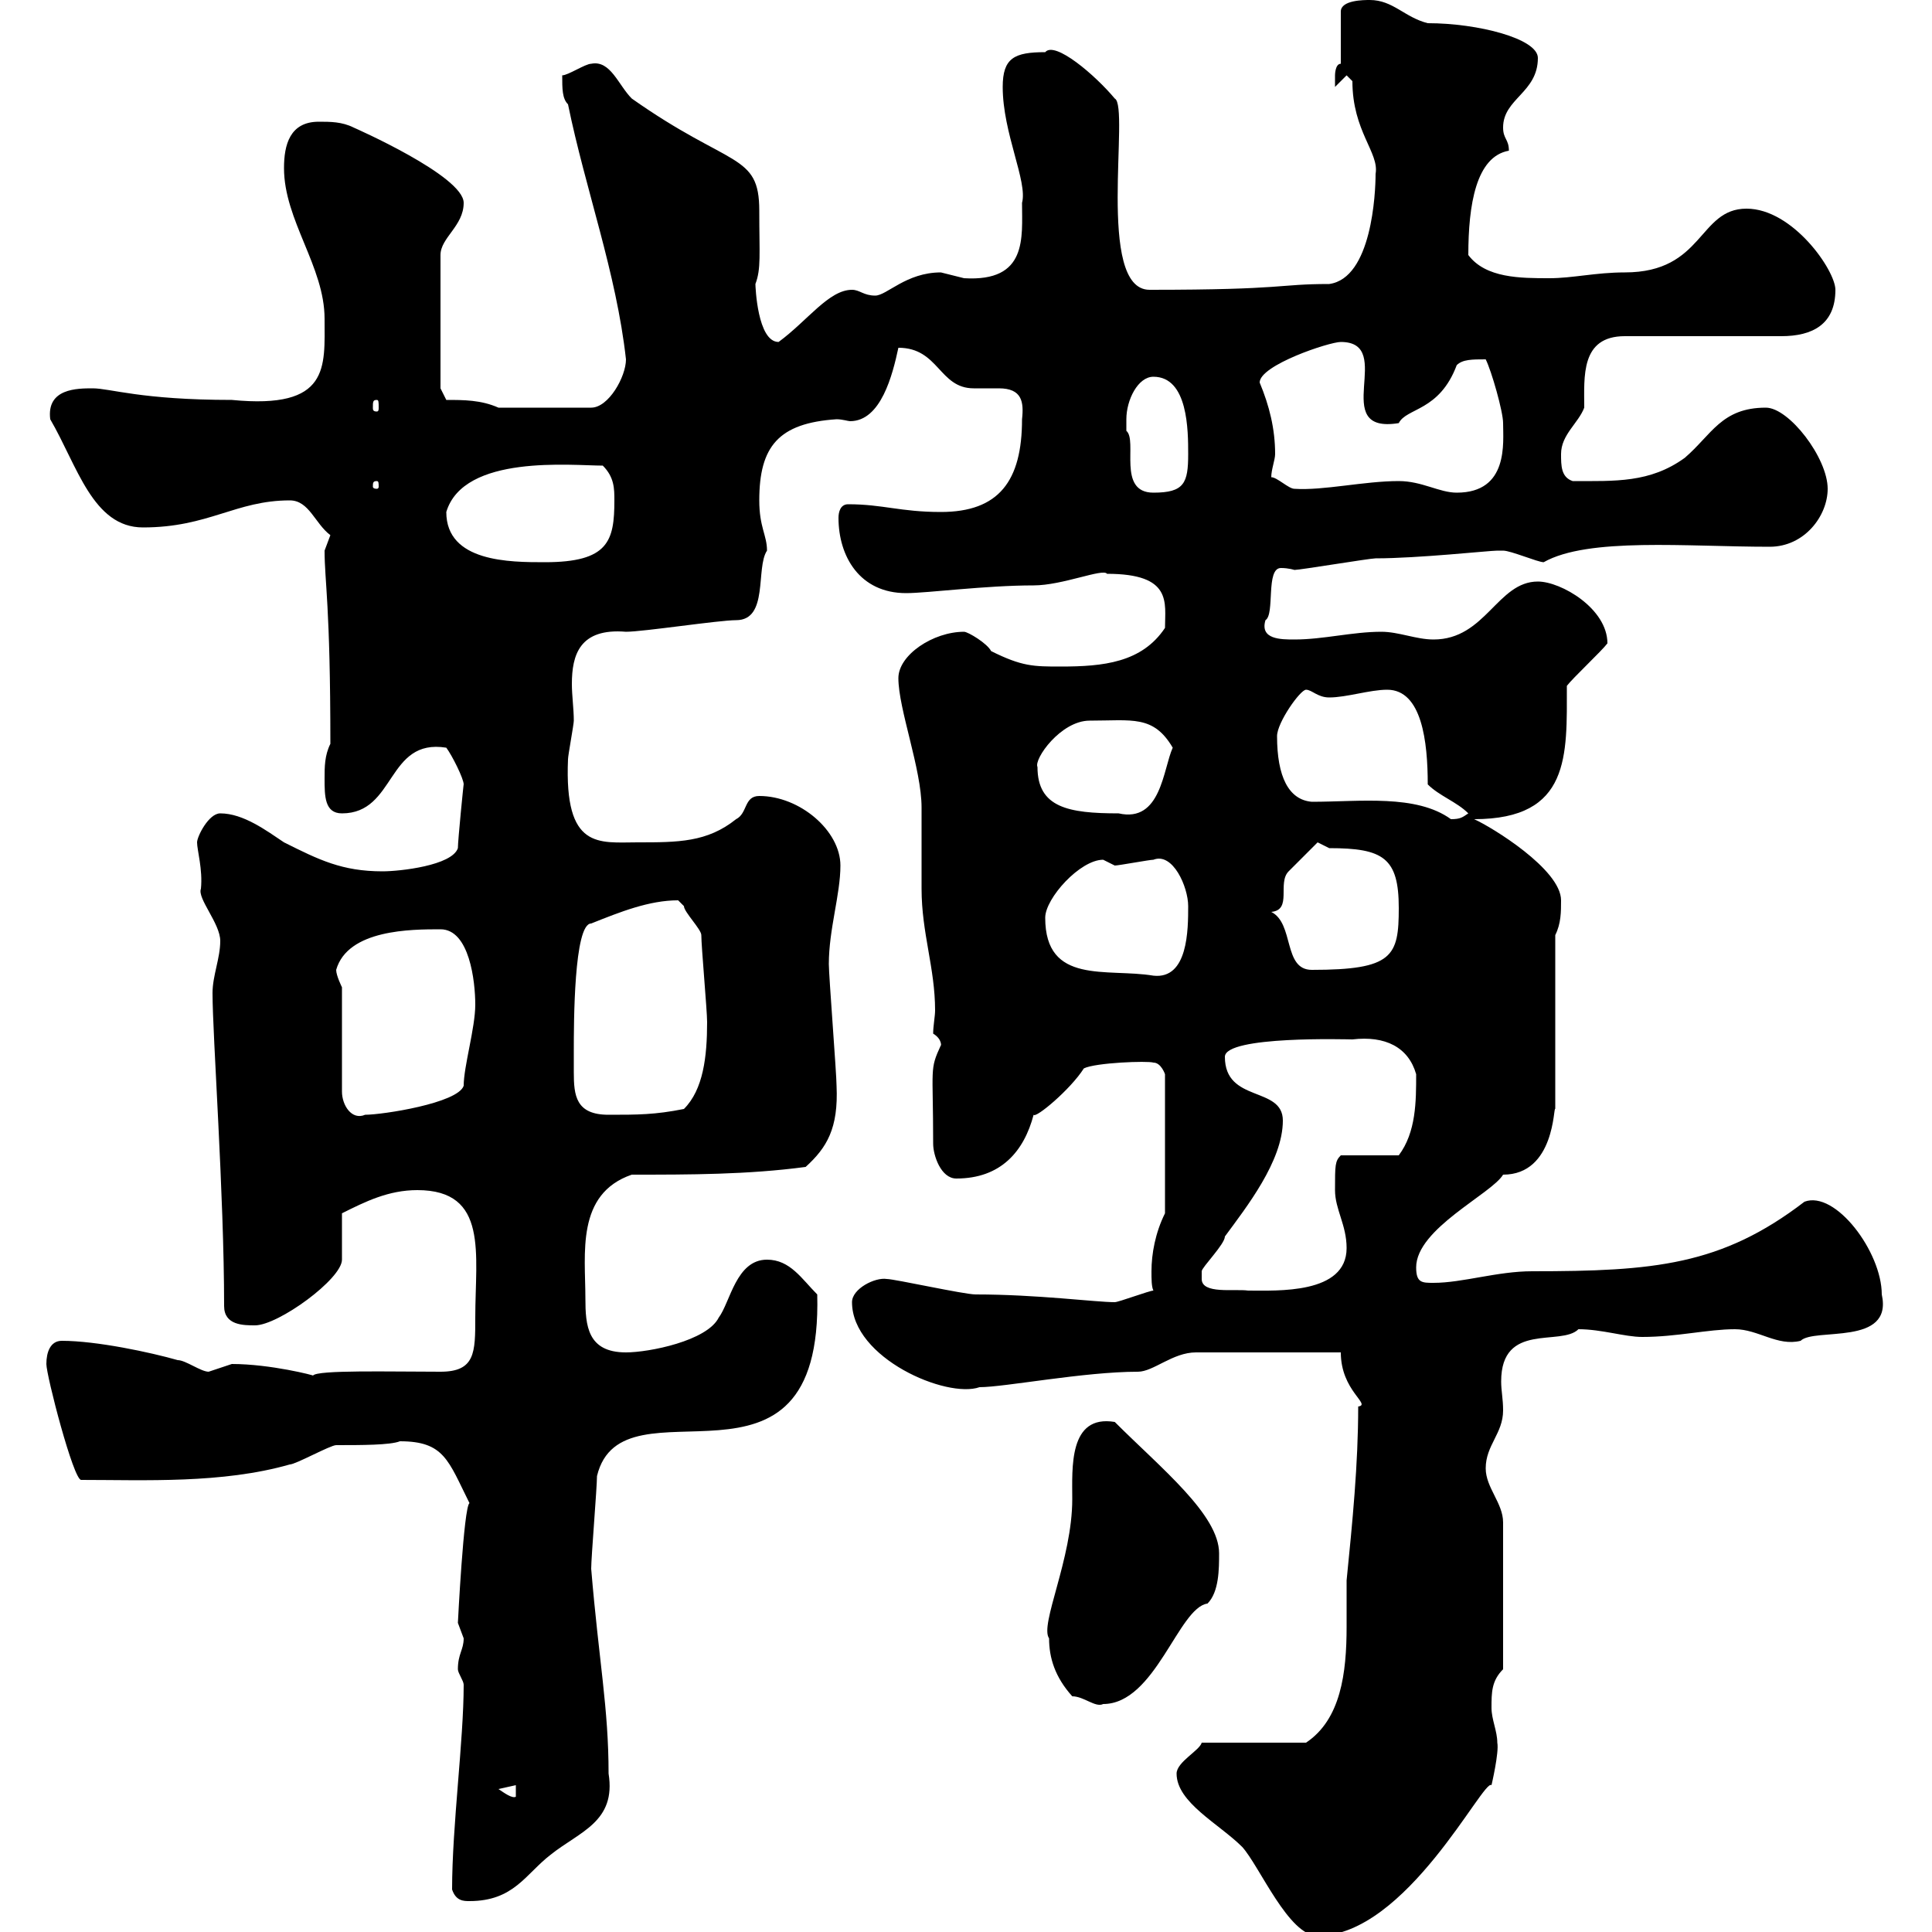 <svg xmlns="http://www.w3.org/2000/svg" xmlns:xlink="http://www.w3.org/1999/xlink" width="300" height="300"><path d="M182.70 275.40C182.70 279.90 189.30 283.20 192.90 286.80C195.60 289.80 200.10 300.60 204.60 300.60C218.40 300.60 230.40 276 231.60 277.20C231.60 277.20 232.80 272.10 232.50 270.60C232.50 268.80 231.60 267 231.60 265.20C231.60 262.80 231.60 261 233.40 259.20L233.40 236.40C233.40 233.40 230.70 231 230.70 228C230.70 224.40 233.40 222.60 233.40 219C233.40 217.20 233.10 216 233.10 214.50C233.10 205.20 242.40 209.10 245.10 206.40C248.70 206.40 252.30 207.60 255 207.60C260.40 207.60 265.20 206.40 269.40 206.40C273 206.40 276 209.10 279.60 208.20C281.70 206.10 294 209.10 292.20 201C292.20 194.40 285 184.80 280.20 186.60C267.30 196.50 256.80 197.40 237.90 197.40C232.50 197.40 227.10 199.20 222.60 199.20C220.80 199.20 219.90 199.20 219.90 196.80C219.90 190.80 231.60 185.40 233.40 182.40C241.50 182.40 241.20 171.60 241.50 172.20L241.50 145.20C242.40 143.40 242.40 141.60 242.40 139.80C242.40 135 231.60 128.40 228.90 127.20C243.90 127.20 243.30 117.30 243.30 106.50C244.20 105.30 248.70 101.10 249.60 99.90C249.60 94.50 242.40 90.30 238.80 90.30C232.50 90.30 230.70 99.30 222.60 99.30C219.90 99.30 217.20 98.10 214.50 98.10C210 98.10 205.50 99.30 201 99.30C198.90 99.30 195.60 99.30 196.50 96.30C198 95.40 196.50 88.20 198.90 88.20C200.10 88.20 201 88.50 201 88.50C201.90 88.50 212.70 86.70 213.60 86.70C220.20 86.70 231.30 85.50 232.50 85.50C232.50 85.50 233.40 85.50 233.40 85.50C234.60 85.50 238.80 87.30 239.70 87.30C246.60 83.40 261.90 84.90 274.80 84.90C280.20 84.90 283.80 80.10 283.80 75.90C283.80 71.10 277.80 63.30 274.20 63.30C267.30 63.30 265.80 67.50 261.60 71.10C256.20 75 250.80 74.70 244.20 74.70C242.40 74.10 242.40 72.30 242.40 70.50C242.40 67.50 245.10 65.70 246 63.30C246 58.50 245.40 52.20 252.30 52.20L276.60 52.20C281.40 52.20 285 50.40 285 45C285 42 278.40 32.40 271.20 32.40C263.70 32.40 264.60 42.30 252.30 42.30C247.80 42.30 244.20 43.20 240.60 43.20C236.10 43.20 230.70 43.20 228 39.60C228 31.80 229.20 24.30 234.30 23.40C234.30 21.60 233.40 21.60 233.40 19.80C233.40 15.30 238.80 14.40 238.80 9C238.80 6 229.50 3.60 221.70 3.60C218.10 2.70 216.30 0 212.70 0C211.80 0 208.20 0 208.20 1.80L208.20 9.90C207.30 9.90 207.30 11.70 207.30 11.70C207.30 12.60 207.30 13.50 207.30 13.50L209.10 11.70L210 12.60C210 20.40 214.20 23.70 213.60 27C213.60 30 213 43.20 206.40 44.10C198.30 44.10 199.80 45 178.50 45C170.10 45 175.50 16.50 173.10 15.30C170.10 11.70 163.80 6.30 162.30 8.10C157.50 8.10 155.70 9 155.70 13.50C155.70 20.70 159.60 28.20 158.70 31.50C158.70 36.90 159.60 43.80 149.70 43.20C149.70 43.20 146.10 42.30 146.10 42.30C140.70 42.30 137.70 45.90 135.90 45.90C134.10 45.90 133.50 45 132.30 45C128.70 45 125.40 49.80 120.90 53.10C117.60 53.10 117.30 44.40 117.30 44.10C118.20 41.70 117.90 39.60 117.90 32.70C117.90 23.70 113.40 26.10 98.10 15.30C96 13.20 94.80 9.30 91.80 9.90C90.90 9.90 88.20 11.70 87.30 11.70C87.30 13.80 87.30 15.30 88.20 16.20C90.90 29.40 95.70 42.30 97.20 55.80C97.20 58.50 94.50 63.30 91.80 63.30L77.40 63.30C74.70 62.10 72 62.10 69.30 62.10L68.40 60.30L68.40 39.60C68.40 36.90 72 35.10 72 31.50C72 27.30 54.90 19.80 54.90 19.80C53.10 18.90 51.30 18.90 49.50 18.90C45 18.90 44.10 22.50 44.10 26.10C44.10 34.20 50.40 41.40 50.40 49.50C50.40 57 51.30 63.60 36 62.10C21.90 62.10 17.10 60.30 14.40 60.30C12 60.30 7.20 60.30 7.80 65.10C12 72.30 14.40 81.90 22.20 81.90C32.40 81.90 36.60 77.70 45 77.70C48 77.70 48.90 81.30 51.30 83.10C51.30 83.10 50.40 85.50 50.40 85.50C50.40 90.30 51.30 93.90 51.30 115.50C50.40 117.30 50.40 119.10 50.40 120.90C50.40 123.60 50.40 126.30 53.10 126.30C61.50 126.30 60 114.60 69.30 116.10C70.20 117.30 72 120.90 72 121.80C72 121.50 71.10 130.50 71.10 131.70C70.20 134.40 62.10 135.30 59.40 135.30C53.10 135.30 49.50 133.50 44.10 130.80C41.40 129 37.80 126.30 34.20 126.30C32.40 126.30 30.60 129.90 30.60 130.80C30.60 132 31.50 135 31.20 138C30.60 139.50 34.20 143.40 34.20 146.10C34.20 148.80 33 151.50 33 154.20C33 160.80 34.80 185.40 34.80 202.80C34.80 205.80 37.80 205.80 39.60 205.80C43.20 205.80 53.10 198.60 53.10 195.60C53.10 195 53.10 189.60 53.10 188.40C56.70 186.60 60.30 184.80 64.80 184.80C75.90 184.80 73.80 194.70 73.80 204.60C73.80 210 73.80 213 68.40 213C60.60 213 49.20 212.70 48.60 213.60C48.90 213.60 42 211.80 36 211.80C36 211.80 32.40 213 32.40 213C31.20 213 28.80 211.20 27.60 211.20C23.40 210 15 208.20 9.60 208.20C7.80 208.20 7.20 210 7.20 211.80C7.20 213.60 11.40 229.80 12.60 229.80C22.50 229.80 34.50 230.40 45 227.40C45.90 227.40 51.30 224.40 52.20 224.40C56.10 224.40 60.60 224.40 62.10 223.80C69 223.80 69.60 226.80 72.90 233.40C72 234 71.10 252 71.10 252C71.10 252 72 254.40 72 254.40C72 256.20 71.10 256.80 71.10 259.20C71.10 259.80 72 261 72 261.60C72 270.30 70.20 283.50 70.20 293.40C70.80 295.20 72 295.20 72.90 295.20C79.80 295.20 81.60 291 85.50 288C90 284.40 95.70 282.90 94.50 275.40C94.50 265.20 93 258 91.80 243.60C91.80 241.80 92.70 231 92.70 229.20C96.60 213 127.80 235.80 126.90 201C124.50 198.60 122.70 195.60 119.10 195.60C114.30 195.60 113.40 202.20 111.60 204.60C109.80 208.20 100.80 210 97.20 210C91.20 210 90.90 205.80 90.90 201.60C90.90 194.70 89.40 185.40 98.10 182.40C107.10 182.40 116.10 182.40 125.10 181.20C128.40 178.20 130.20 175.20 129.90 168.60C129.90 166.80 128.70 151.50 128.70 149.70C128.70 144.30 130.50 138.90 130.50 134.40C130.50 129 124.20 123.60 117.90 123.60C115.50 123.60 116.10 126.30 114.30 127.20C109.80 130.80 105.30 130.80 99 130.80C93 130.80 87.60 132 88.20 117.90C88.20 117.30 89.10 112.50 89.10 111.90C89.10 110.10 88.80 108 88.80 106.20C88.80 101.70 90 97.50 97.20 98.10C99.90 98.10 111.60 96.30 114.30 96.30C119.40 96.30 117.30 88.20 119.10 85.50C119.10 83.10 117.90 81.90 117.90 77.70C117.90 69.30 120.90 65.70 129.90 65.10C130.80 65.10 131.70 65.40 132 65.40C136.80 65.40 138.60 58.20 139.50 54C145.80 54 145.80 60.30 151.20 60.30C152.10 60.30 153.60 60.30 155.10 60.30C158.70 60.30 159 62.40 158.70 65.10C158.70 74.70 155.10 79.50 146.10 79.50C139.80 79.50 137.10 78.30 131.70 78.30C130.50 78.30 130.20 79.50 130.20 80.40C130.20 86.40 133.50 92.10 140.70 92.10C144 92.10 153 90.90 160.50 90.90C165 90.90 171.30 88.20 171.90 89.10C182.10 89.10 180.90 93.60 180.90 97.50C177.30 102.90 171.30 103.50 164.70 103.50C160.50 103.50 158.70 103.50 153.90 101.10C153.30 99.90 150.30 98.10 149.70 98.10C144.90 98.10 139.50 101.70 139.50 105.30C139.50 110.10 143.10 119.40 143.10 125.40C143.10 126.30 143.10 137.10 143.10 138C143.10 144.90 145.20 150.30 145.20 156.90C145.20 157.80 144.90 159.30 144.90 160.50C146.40 161.40 146.10 162.60 146.10 162.30C144.30 166.20 144.90 165.60 144.90 177.60C144.90 179.40 146.10 183 148.50 183C155.40 183 159 178.80 160.50 173.10C160.80 173.70 166.20 169.20 168.30 165.90C170.10 165 178.20 164.70 179.10 165C180.30 165 180.90 166.80 180.90 166.80L180.90 188.40C179.40 191.40 178.80 194.70 178.80 197.40C178.80 198.60 178.80 199.80 179.10 200.40C178.50 200.40 173.70 202.20 173.10 202.20C170.10 202.20 161.10 201 151.50 201C149.70 201 138.90 198.60 137.70 198.60C135.90 198.30 132.30 200.10 132.30 202.20C132.30 210.90 147 217.20 152.10 215.40C156 215.40 168.30 213 176.70 213C179.10 213 182.10 210 185.70 210L208.20 210C208.20 216 213 218.10 210.90 218.40C210.90 227.40 210 236.40 209.10 245.40C209.10 247.50 209.10 250.20 209.10 252.60C209.10 259.80 208.20 267 202.80 270.60L186.60 270.60C186.30 271.80 182.70 273.60 182.70 275.40ZM77.40 277.80L80.10 277.20L80.10 279C79.50 279.30 78.30 278.40 77.40 277.80ZM166.50 263.40C168.30 263.40 170.10 265.20 171.30 264.60C179.40 264.60 183 249.60 187.50 249C189.30 247.20 189.30 243.60 189.30 241.20C189.30 235.20 180.30 228 173.10 220.80C165.90 219.60 166.50 228 166.50 232.80C166.50 242.10 161.40 252.30 162.90 254.40C162.90 257.40 163.80 260.40 166.50 263.40ZM186.60 198.60C186.60 198.60 186.60 197.40 186.60 197.40C186.60 196.80 190.20 193.20 190.20 192C193.50 187.50 199.20 180.30 199.20 174C199.20 168.60 190.20 171.30 190.20 164.10C190.20 160.80 209.40 161.40 210 161.40C215.10 160.80 218.70 162.60 219.90 166.80C219.90 171 219.90 175.80 217.20 179.40L208.20 179.40C207.30 180.30 207.30 180.90 207.30 184.80C207.30 187.80 209.10 190.20 209.10 193.80C209.10 201 198.30 200.40 193.80 200.40C191.70 200.10 186.60 201 186.60 198.60ZM53.10 153.30C53.10 153.30 52.20 151.50 52.20 150.60C54 144.30 63.90 144.30 68.40 144.30C72.90 144.30 73.80 152.40 73.80 156C73.80 159.60 72 165.60 72 168.60C71.10 171.30 59.40 173.10 56.70 173.10C54.60 174 53.10 171.60 53.10 169.50ZM89.10 163.20C89.10 159 89.10 143.40 91.80 143.40C96.30 141.60 100.80 139.80 105.30 139.80C105.30 139.80 106.20 140.70 106.20 140.70C106.20 141.60 108.90 144.30 108.90 145.20C108.90 147 109.80 156.90 109.80 158.70C109.80 164.10 109.20 169.20 106.20 172.20C101.70 173.10 99 173.10 94.50 173.10C89.40 173.10 89.10 170.10 89.10 166.50C89.10 165.60 89.10 164.40 89.10 163.20ZM162.30 142.50C162.30 139.50 167.70 133.50 171.30 133.50C171.30 133.50 173.10 134.40 173.10 134.40C173.70 134.40 178.50 133.50 179.10 133.50C182.10 132.30 184.50 137.70 184.50 140.70C184.50 144.30 184.50 152.10 179.10 151.50C171.90 150.30 162.30 153 162.30 142.50ZM197.40 141.60C200.70 141.30 198.30 137.10 200.10 135.30C201 134.40 203.70 131.70 204.60 130.80C204.60 130.80 206.40 131.70 206.40 131.70C214.80 131.70 217.20 133.20 217.20 141C217.20 148.50 216.30 150.60 203.70 150.60C199.20 150.60 201 143.40 197.40 141.60ZM203.70 124.50C200.10 124.20 198.30 120.60 198.30 114.30C198.30 112.20 201.90 107.10 202.80 107.10C203.70 107.10 204.60 108.30 206.40 108.30C209.10 108.30 212.70 107.10 215.40 107.10C220.80 107.10 221.70 115.20 221.70 121.80C223.50 123.60 226.20 124.50 228 126.30C227.10 126.90 226.80 127.20 225.30 127.20C219.90 123.30 211.20 124.50 203.70 124.50ZM161.10 119.10C160.50 117.90 164.70 111.90 169.20 111.90C175.80 111.90 179.10 111 182.10 116.10C180.60 119.40 180.30 127.80 173.70 126.30C165.90 126.30 161.10 125.40 161.10 119.10ZM69.30 79.50C72 70.50 88.80 72.30 93.60 72.30C95.40 74.10 95.40 75.90 95.40 77.70C95.40 84 94.50 87.30 84.60 87.30C79.20 87.30 69.30 87.30 69.30 79.50ZM174.90 65.10C174.90 62.10 176.70 58.50 179.10 58.50C184.50 58.50 184.50 66.90 184.50 70.50C184.50 75 183.90 76.50 179.10 76.50C173.40 76.50 176.70 68.40 174.90 66.90C174.90 66.90 174.90 65.70 174.90 65.10ZM217.20 74.70C211.80 74.70 205.50 76.20 201 75.90C200.10 75.90 198.30 74.10 197.40 74.10C197.40 72.90 198 71.40 198 70.50C198 66.60 197.10 63 195.60 59.40C195.60 56.70 206.40 53.10 208.20 53.10C216.90 53.10 206.10 67.50 217.20 65.70C218.40 63.30 223.50 63.90 226.20 56.70C227.10 55.80 228.60 55.80 230.70 55.80C231.60 57.60 233.40 63.90 233.40 65.70C233.40 68.70 234.30 76.50 226.20 76.50C223.50 76.50 220.80 74.70 217.20 74.70ZM58.50 74.70C58.80 74.70 58.80 75 58.80 75.60C58.80 75.60 58.80 75.90 58.50 75.90C57.90 75.90 57.90 75.60 57.90 75.60C57.90 75 57.90 74.70 58.50 74.70ZM58.50 62.10C58.80 62.10 58.80 62.40 58.80 63.30C58.80 63.60 58.80 63.90 58.50 63.90C57.90 63.90 57.90 63.60 57.90 63.30C57.90 62.40 57.90 62.10 58.50 62.10Z"/></svg>